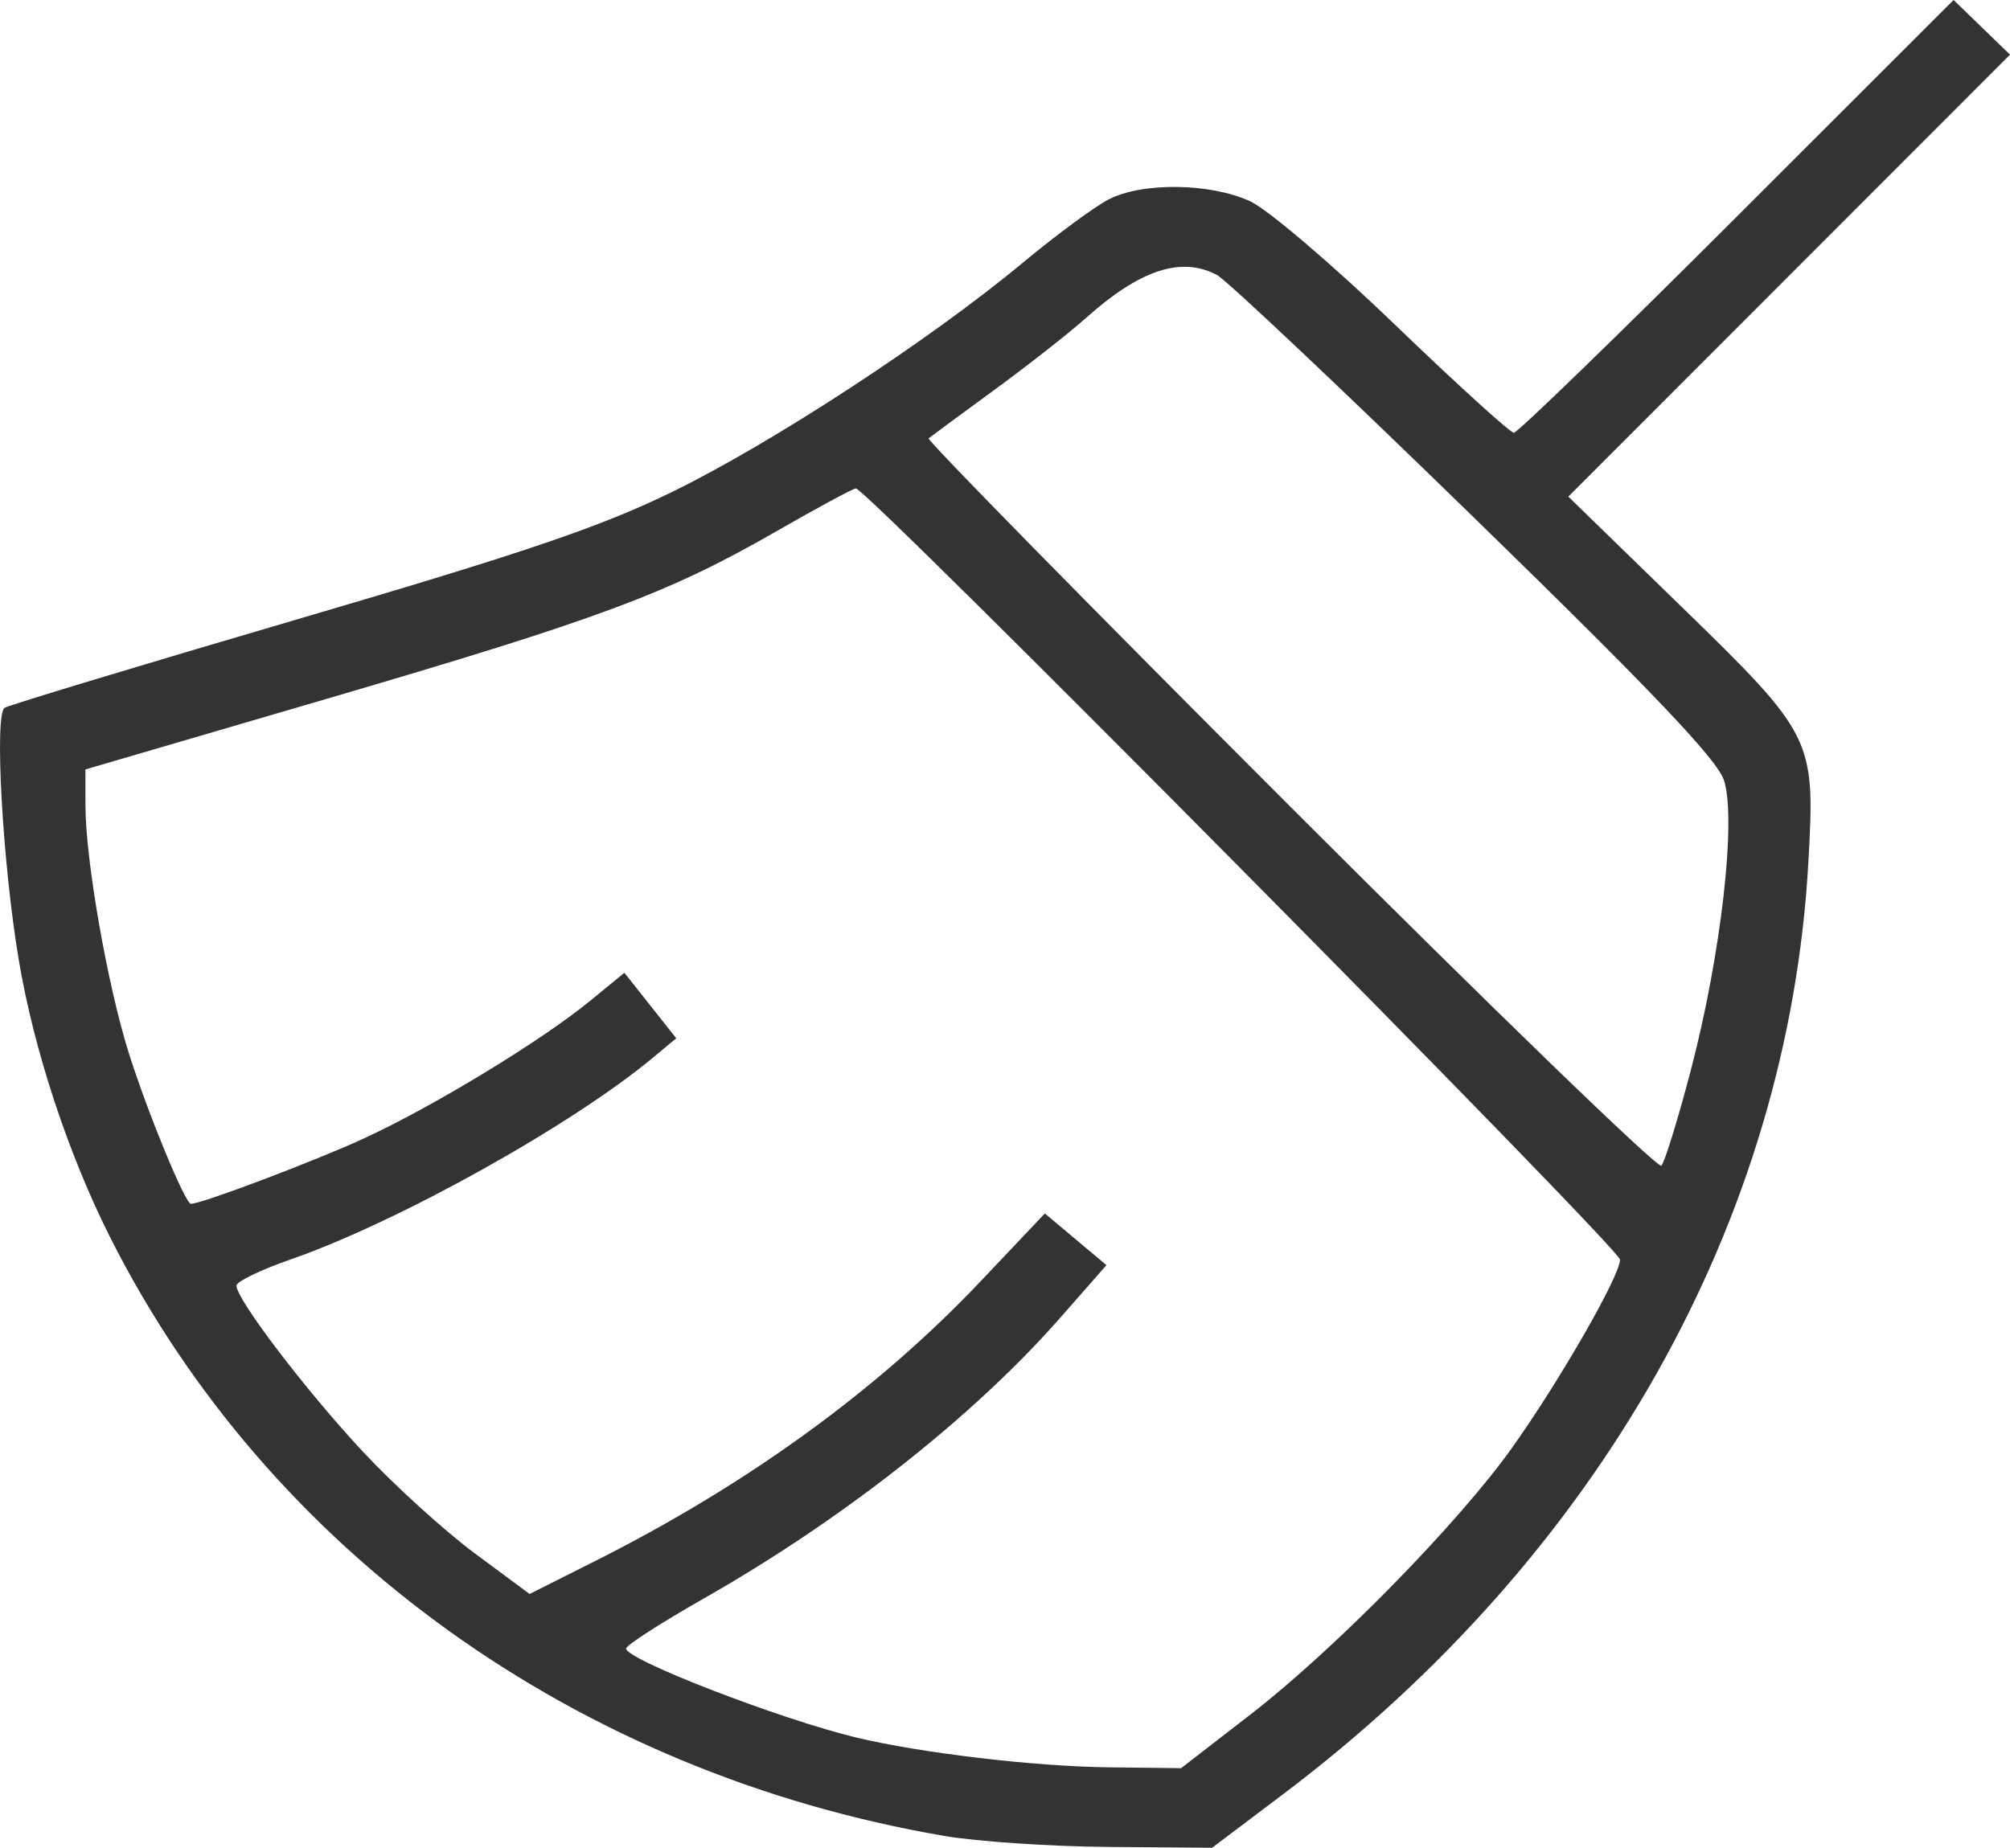 <svg xmlns="http://www.w3.org/2000/svg" xml:space="preserve" id="svg5" version="1.1" viewBox="0 0 66.885 61.499" height="61.499mm" width="66.885mm"><defs id="defs2"></defs><g transform="translate(-344.001,-127.827)" id="layer1"><path id="path242" d="m 375.42,188.932 c -12.221,-2.093 -22.501,-9.478 -27.763,-19.942 -1.397,-2.779 -2.535,-6.239 -3.034,-9.229 -0.539,-3.227 -0.814,-8.161 -0.468,-8.376 0.151,-0.093 4.539,-1.42 9.75,-2.949 7.572,-2.221 10.076,-3.072 12.463,-4.237 3.316,-1.618 8.578,-5.058 11.666,-7.626 1.109,-0.922 2.397,-1.872 2.863,-2.111 1.127,-0.578 3.383,-0.546 4.709,0.066 0.582,0.269 2.744,2.112 4.804,4.095 2.06,1.984 3.845,3.607 3.967,3.607 0.122,0 3.464,-3.241 7.427,-7.202 l 7.205,-7.202 0.939,0.91 0.939,0.91 -7.349,7.355 -7.349,7.355 3.735,3.634 c 4.422,4.303 4.481,4.42 4.254,8.512 -0.661,11.937 -6.948,23.098 -17.491,31.05 l -2.352,1.774 -3.465,-0.027 c -1.906,-0.015 -4.358,-0.18 -5.45,-0.367 z M 385.646,184.864 c 2.796,-2.169 6.894,-6.352 8.671,-8.851 1.598,-2.248 3.592,-5.723 3.592,-6.261 0,-0.369 -25.062,-25.67 -25.428,-25.67 -0.087,0 -1.294,0.652 -2.682,1.449 -3.562,2.046 -5.859,2.9 -14.951,5.562 l -8.004,2.343 0.001,1.21 c 0.002,1.809 0.731,5.975 1.441,8.227 0.625,1.981 1.877,5.021 2.069,5.021 0.358,0 4.097,-1.413 5.749,-2.173 2.315,-1.065 5.909,-3.251 7.536,-4.584 l 1.138,-0.933 0.863,1.09 0.863,1.09 -0.769,0.64 c -2.71,2.259 -8.505,5.486 -12.079,6.727 -0.982,0.341 -1.786,0.732 -1.786,0.868 0,0.459 2.317,3.5 4.218,5.536 1.037,1.11 2.707,2.628 3.711,3.372 l 1.825,1.353 2.184,-1.098 c 5.065,-2.547 9.405,-5.698 12.83,-9.316 l 2.131,-2.251 1.025,0.86 1.025,0.86 -1.528,1.741 c -2.892,3.294 -7.25,6.728 -11.876,9.357 -1.419,0.807 -2.58,1.555 -2.58,1.663 0,0.372 5.151,2.362 7.673,2.965 2.161,0.516 5.915,0.959 8.375,0.988 l 2.421,0.028 z m 14.614,-21.397 c 1.013,-3.859 1.53,-8.388 1.106,-9.674 -0.229,-0.692 -2.379,-2.953 -8.299,-8.721 -4.395,-4.283 -8.251,-7.924 -8.568,-8.092 -1.192,-0.631 -2.568,-0.177 -4.376,1.443 -0.542,0.485 -1.911,1.56 -3.043,2.388 -1.132,0.828 -2.112,1.55 -2.179,1.605 -0.066,0.055 5.348,5.569 12.031,12.254 6.684,6.685 12.242,12.065 12.352,11.955 0.11,-0.11 0.549,-1.531 0.976,-3.158 z" style="fill:#333333;stroke-width:1"></path></g></svg>
